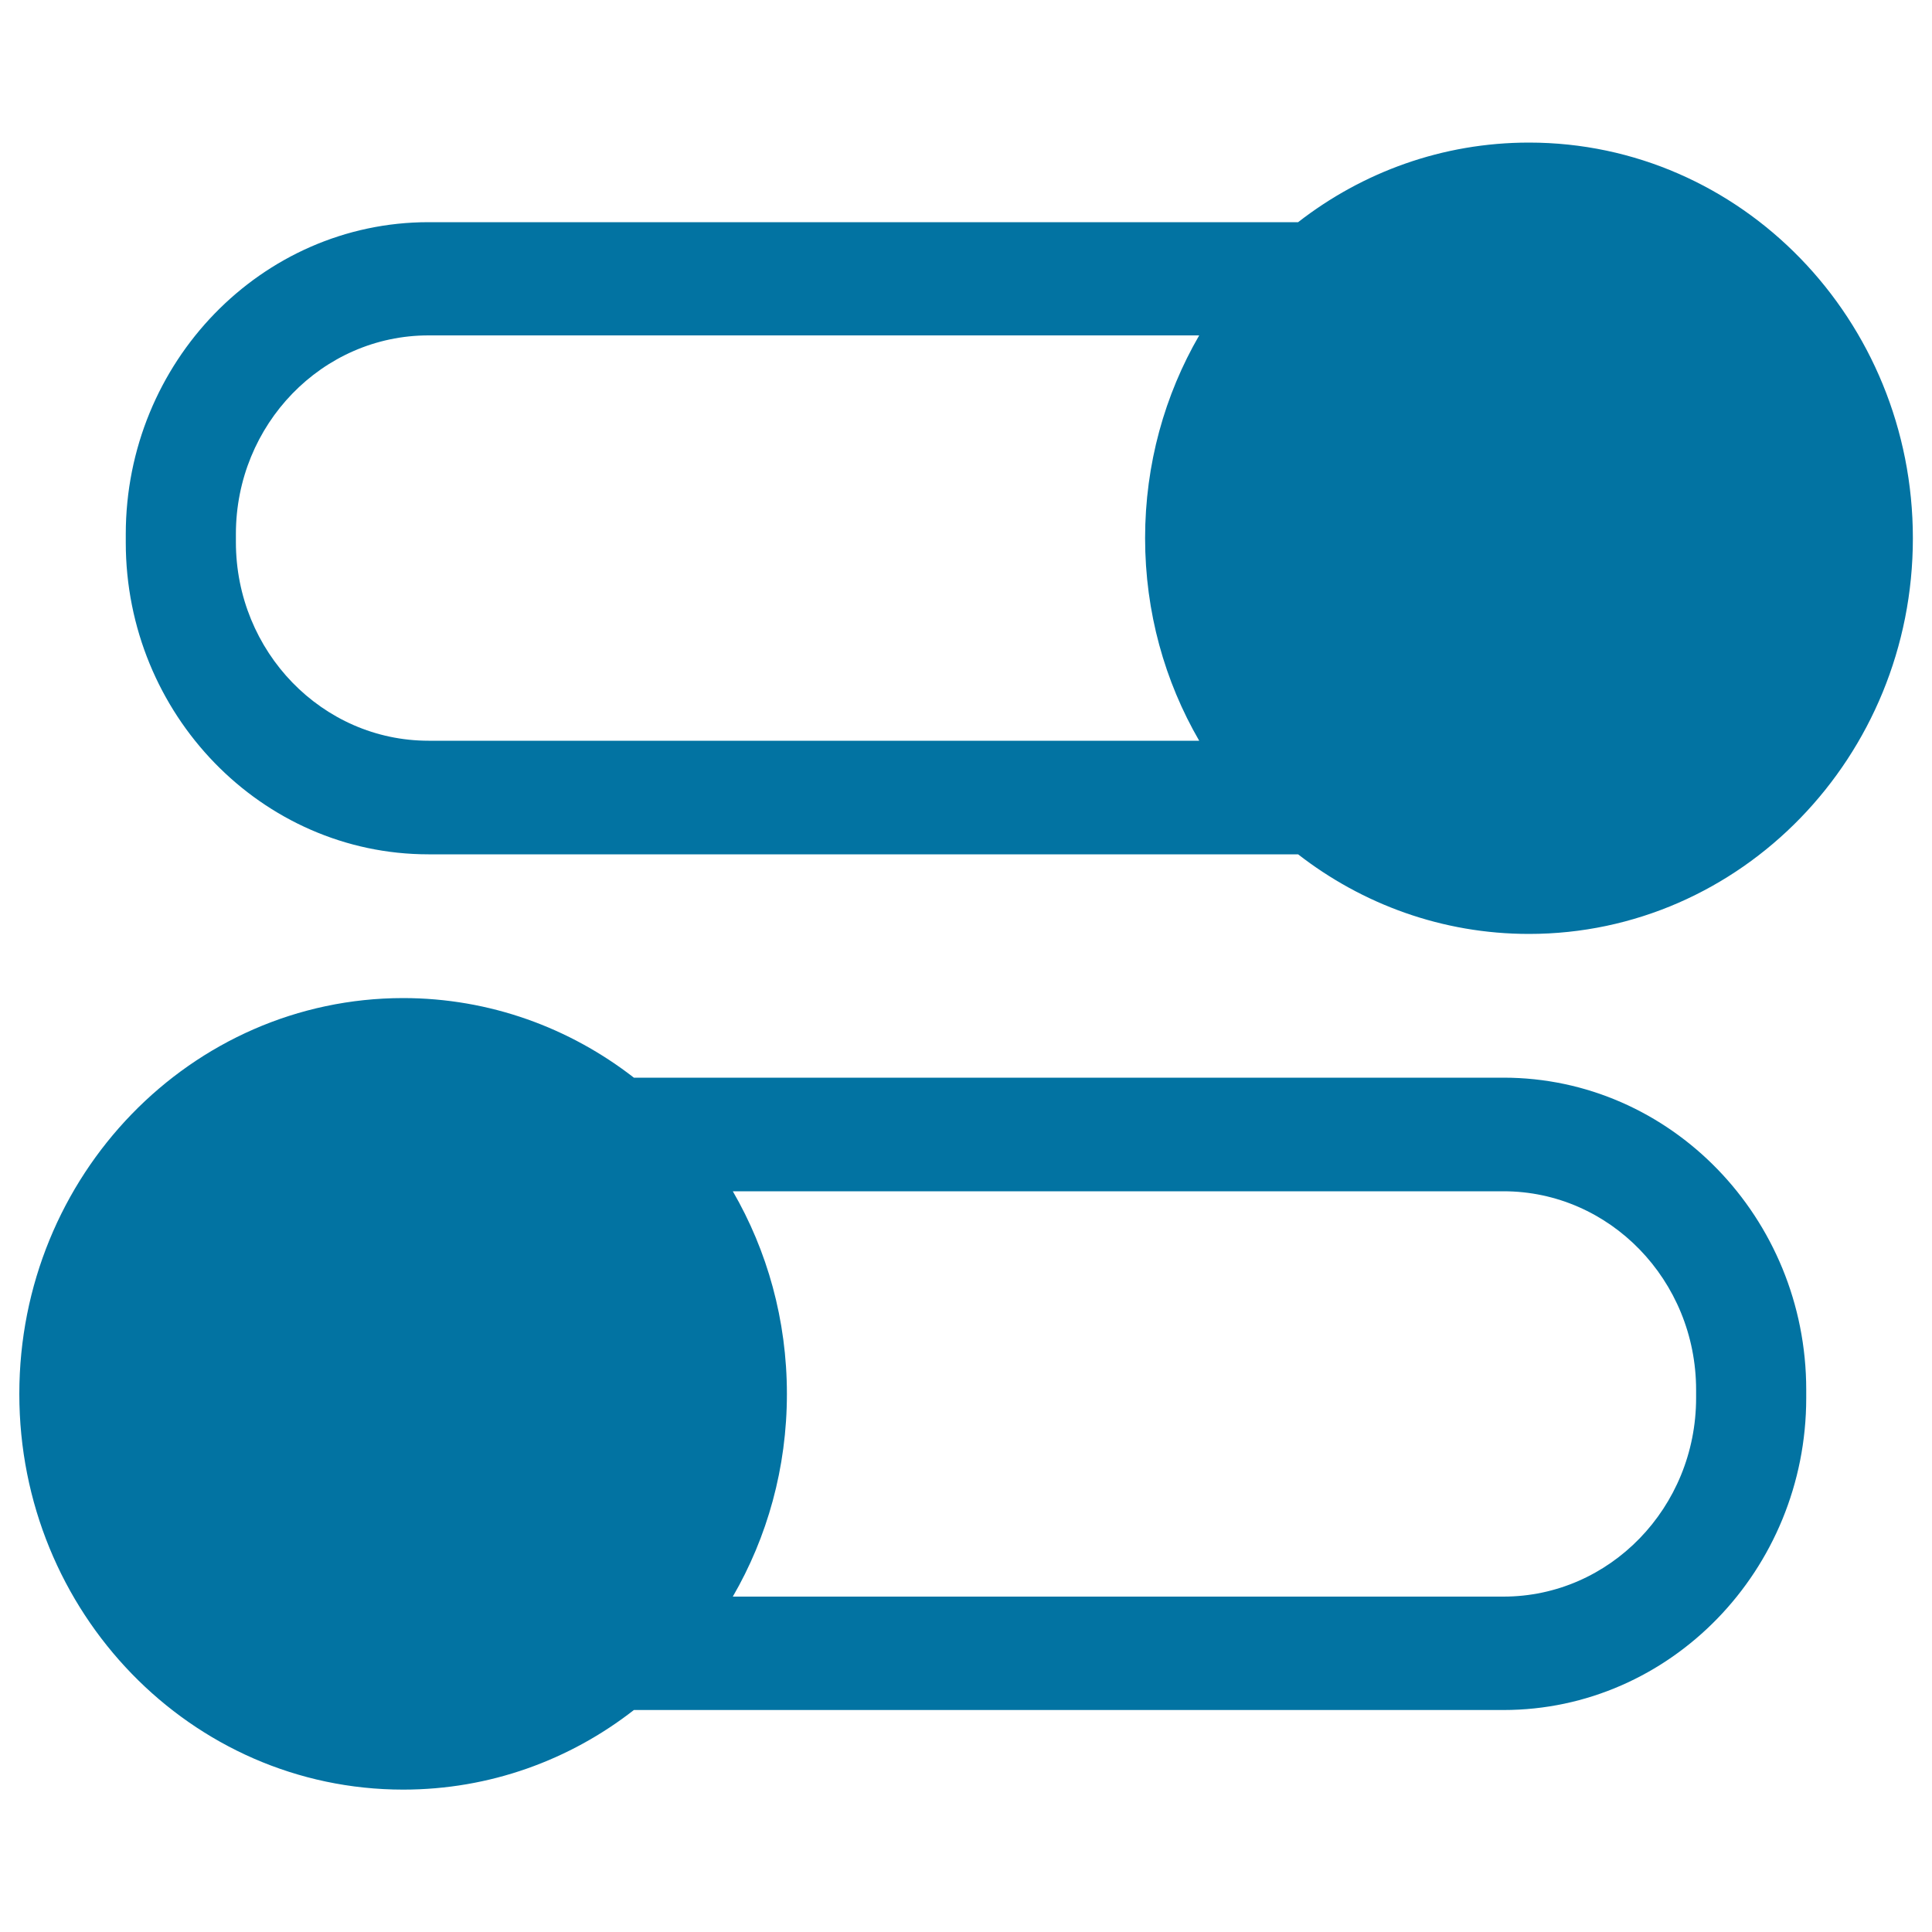<svg xmlns="http://www.w3.org/2000/svg" viewBox="0 0 1000 1000" style="fill:#0273a2">
<title>Other Features SVG icon</title>
<path d="M778.2,557.8H328.1c-33.2-25.8-74.6-41.2-119.5-41.2C98.9,516.7,10,608.4,10,721.5c0,113.1,88.9,204.8,198.7,204.8c44.8,0,86.2-15.3,119.4-41.2h450.1c86.4,0,156.7-72.5,156.7-161.5v-4.3C934.9,630.3,864.6,557.8,778.2,557.8z M877.9,723.6c0,56.7-44.7,102.8-99.7,102.8H379.3c17.8-30.7,28-66.6,28-104.9c0-38.3-10.2-74.2-28-104.9h398.9c55,0,99.7,46.1,99.7,102.8L877.9,723.6L877.9,723.6z"/><path d="M221.8,442.2h450.1c33.2,25.8,74.6,41.2,119.5,41.2c109.7,0,198.7-91.7,198.7-204.8c0-113.1-88.9-204.8-198.7-204.8c-44.8,0-86.2,15.3-119.5,41.2H221.8c-86.4,0-156.7,72.5-156.7,161.5v4.3C65.1,369.7,135.4,442.2,221.8,442.2z M122.1,276.4c0-56.7,44.7-102.8,99.7-102.8h398.9c-17.8,30.7-28,66.6-28,104.9c0,38.4,10.2,74.2,28,104.9H221.8c-55,0-99.7-46.1-99.7-102.8L122.1,276.4L122.1,276.4z"/>
</svg>